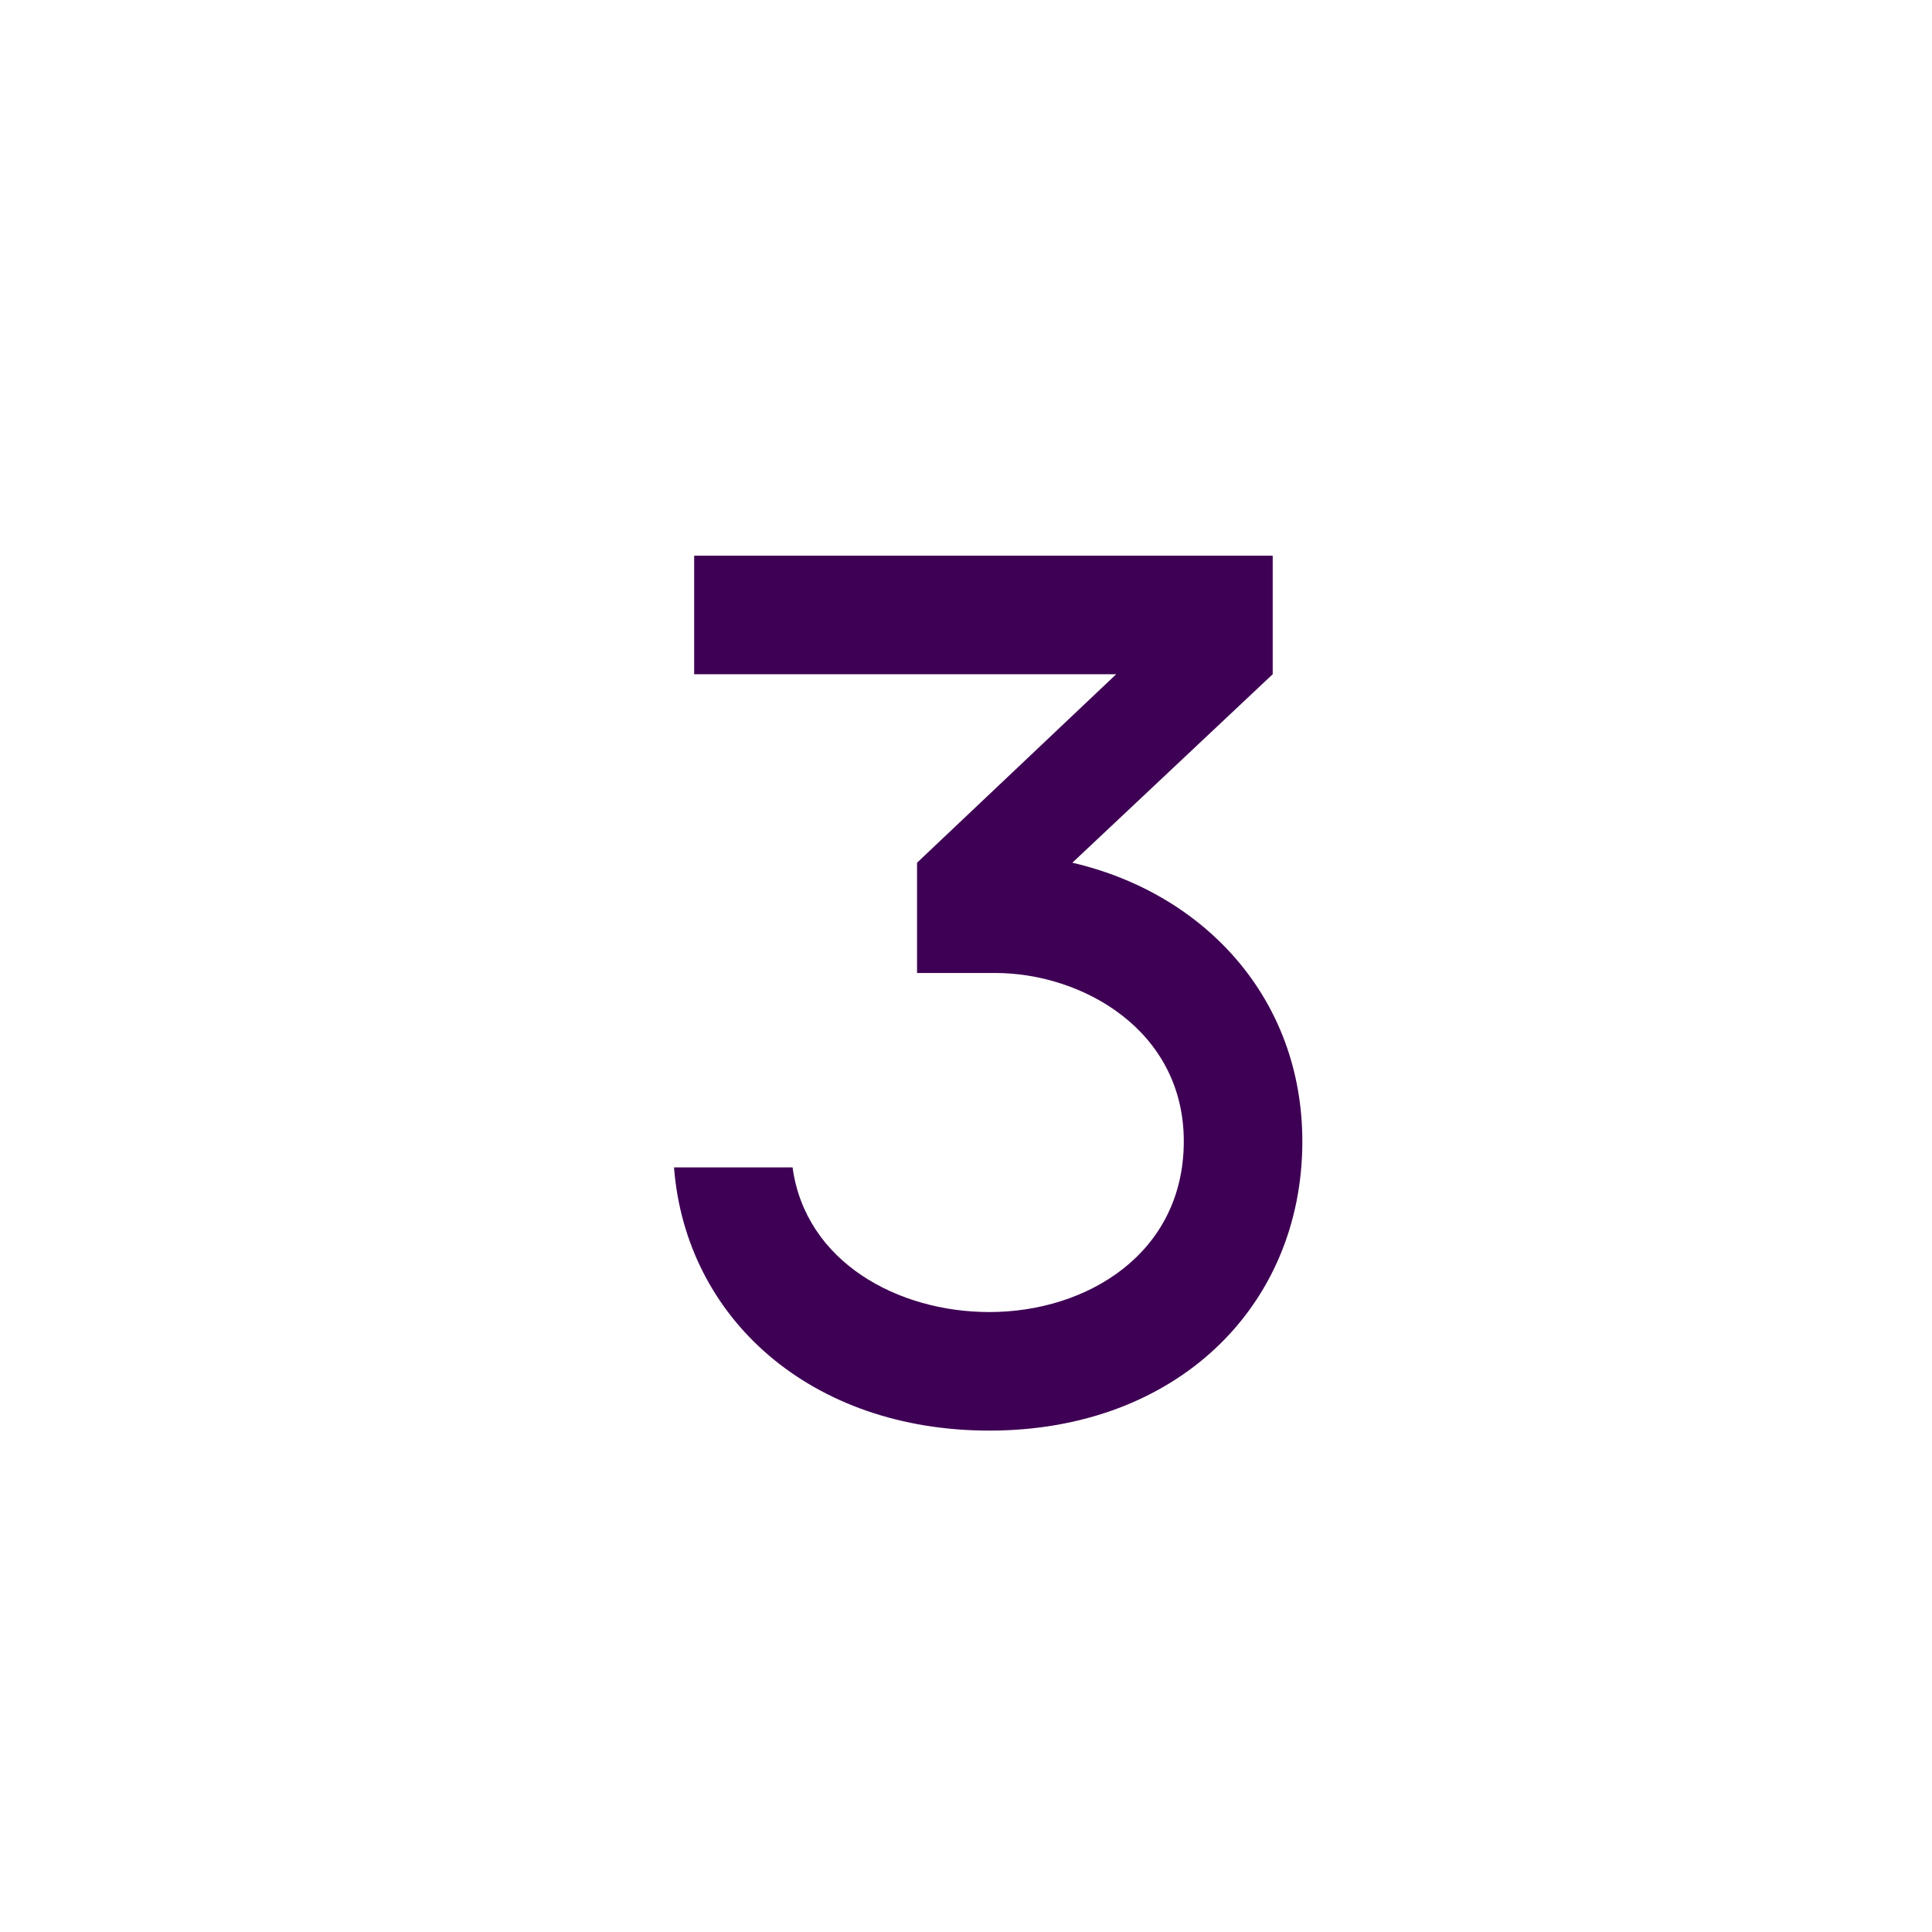 <?xml version="1.0" encoding="UTF-8"?> <svg xmlns="http://www.w3.org/2000/svg" width="88" height="88" viewBox="0 0 88 88" fill="none"> <g filter="url(#filter0_b)"> <rect width="87.663" height="87.835" rx="43.832" transform="matrix(4.37114e-08 1 1 -4.37114e-08 0 0)" fill="url(#paint0_radial)"></rect> </g> <path d="M30.7 53.174C31.24 60.086 36.964 65.162 45.064 65.162C53.596 65.162 59.32 59.492 59.32 51.986C59.32 45.506 54.892 40.7 48.844 39.296L57.97 30.71V25.31H31.618V30.71H50.842L41.77 39.296V44.318H45.334C49.276 44.318 53.92 46.91 53.92 51.986C53.92 57.062 49.546 59.762 45.064 59.762C40.906 59.762 36.694 57.494 36.1 53.174H30.7Z" fill="#3E0054"></path> <defs> <filter id="filter0_b" x="-40" y="-40" width="167.835" height="167.663" filterUnits="userSpaceOnUse" color-interpolation-filters="sRGB"> <feFlood flood-opacity="0" result="BackgroundImageFix"></feFlood> <feGaussianBlur in="BackgroundImage" stdDeviation="20"></feGaussianBlur> <feComposite in2="SourceAlpha" operator="in" result="effect1_backgroundBlur"></feComposite> <feBlend mode="normal" in="SourceGraphic" in2="effect1_backgroundBlur" result="shape"></feBlend> </filter> <radialGradient id="paint0_radial" cx="0" cy="0" r="1" gradientUnits="userSpaceOnUse" gradientTransform="translate(41.365 -0.549) rotate(60.6) scale(130.116 140.894)"> <stop stop-color="white" stop-opacity="0.9"></stop> <stop offset="1" stop-color="white" stop-opacity="0"></stop> </radialGradient> </defs> </svg> 